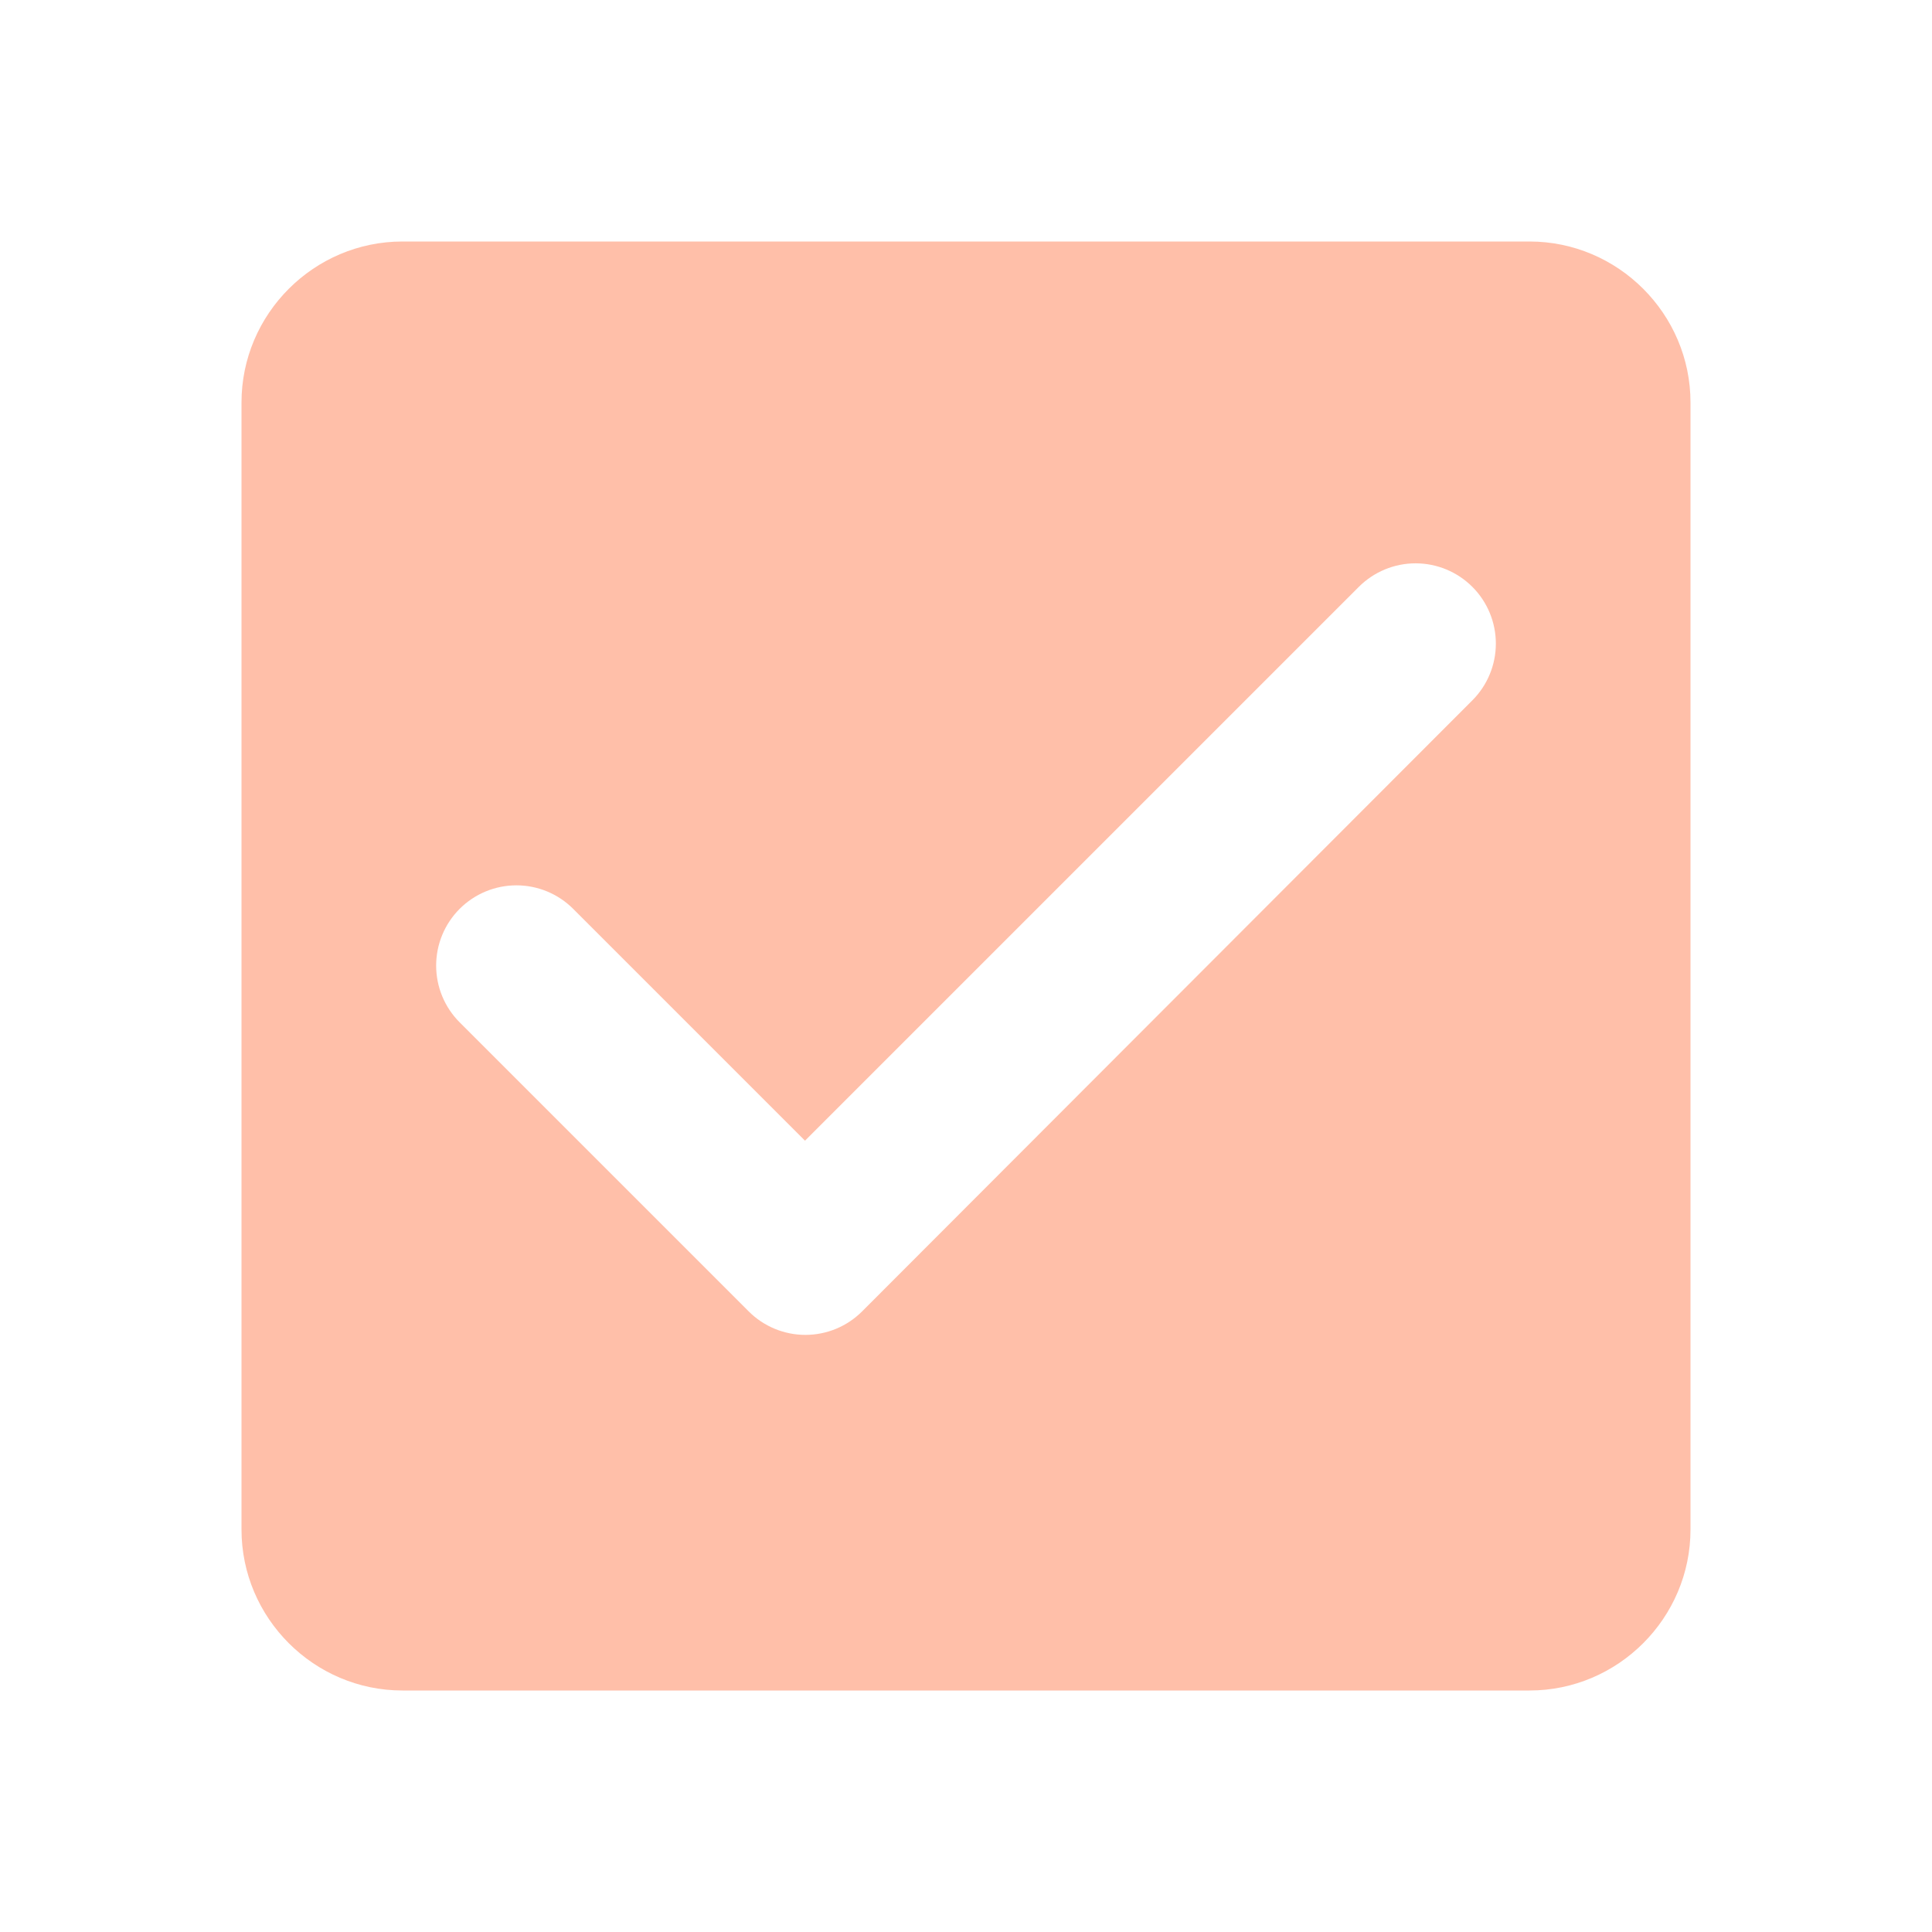 <svg width="200" height="200" viewBox="0 0 200 200" fill="none" xmlns="http://www.w3.org/2000/svg">
<path d="M158.333 25H41.667C32.5 25 25 32.5 25 41.667V158.333C25 167.5 32.5 175 41.667 175H158.333C167.5 175 175 167.5 175 158.333V41.667C175 32.5 167.5 25 158.333 25ZM89.25 135.75C88.479 136.523 87.563 137.135 86.555 137.554C85.547 137.972 84.466 138.187 83.375 138.187C82.284 138.187 81.203 137.972 80.195 137.554C79.187 137.135 78.271 136.523 77.5 135.75L47.583 105.833C46.812 105.062 46.2 104.146 45.782 103.138C45.365 102.13 45.15 101.049 45.15 99.958C45.15 98.867 45.365 97.787 45.782 96.779C46.2 95.771 46.812 94.855 47.583 94.083C48.355 93.312 49.271 92.7 50.279 92.282C51.287 91.865 52.367 91.65 53.458 91.65C54.549 91.65 55.63 91.865 56.638 92.282C57.646 92.7 58.562 93.312 59.333 94.083L83.333 118.083L140.667 60.75C142.225 59.192 144.338 58.316 146.542 58.316C148.745 58.316 150.859 59.192 152.417 60.75C153.975 62.308 154.85 64.421 154.85 66.625C154.85 68.829 153.975 70.942 152.417 72.5L89.25 135.75Z" fill="#FFBFA9"/>
</svg>
